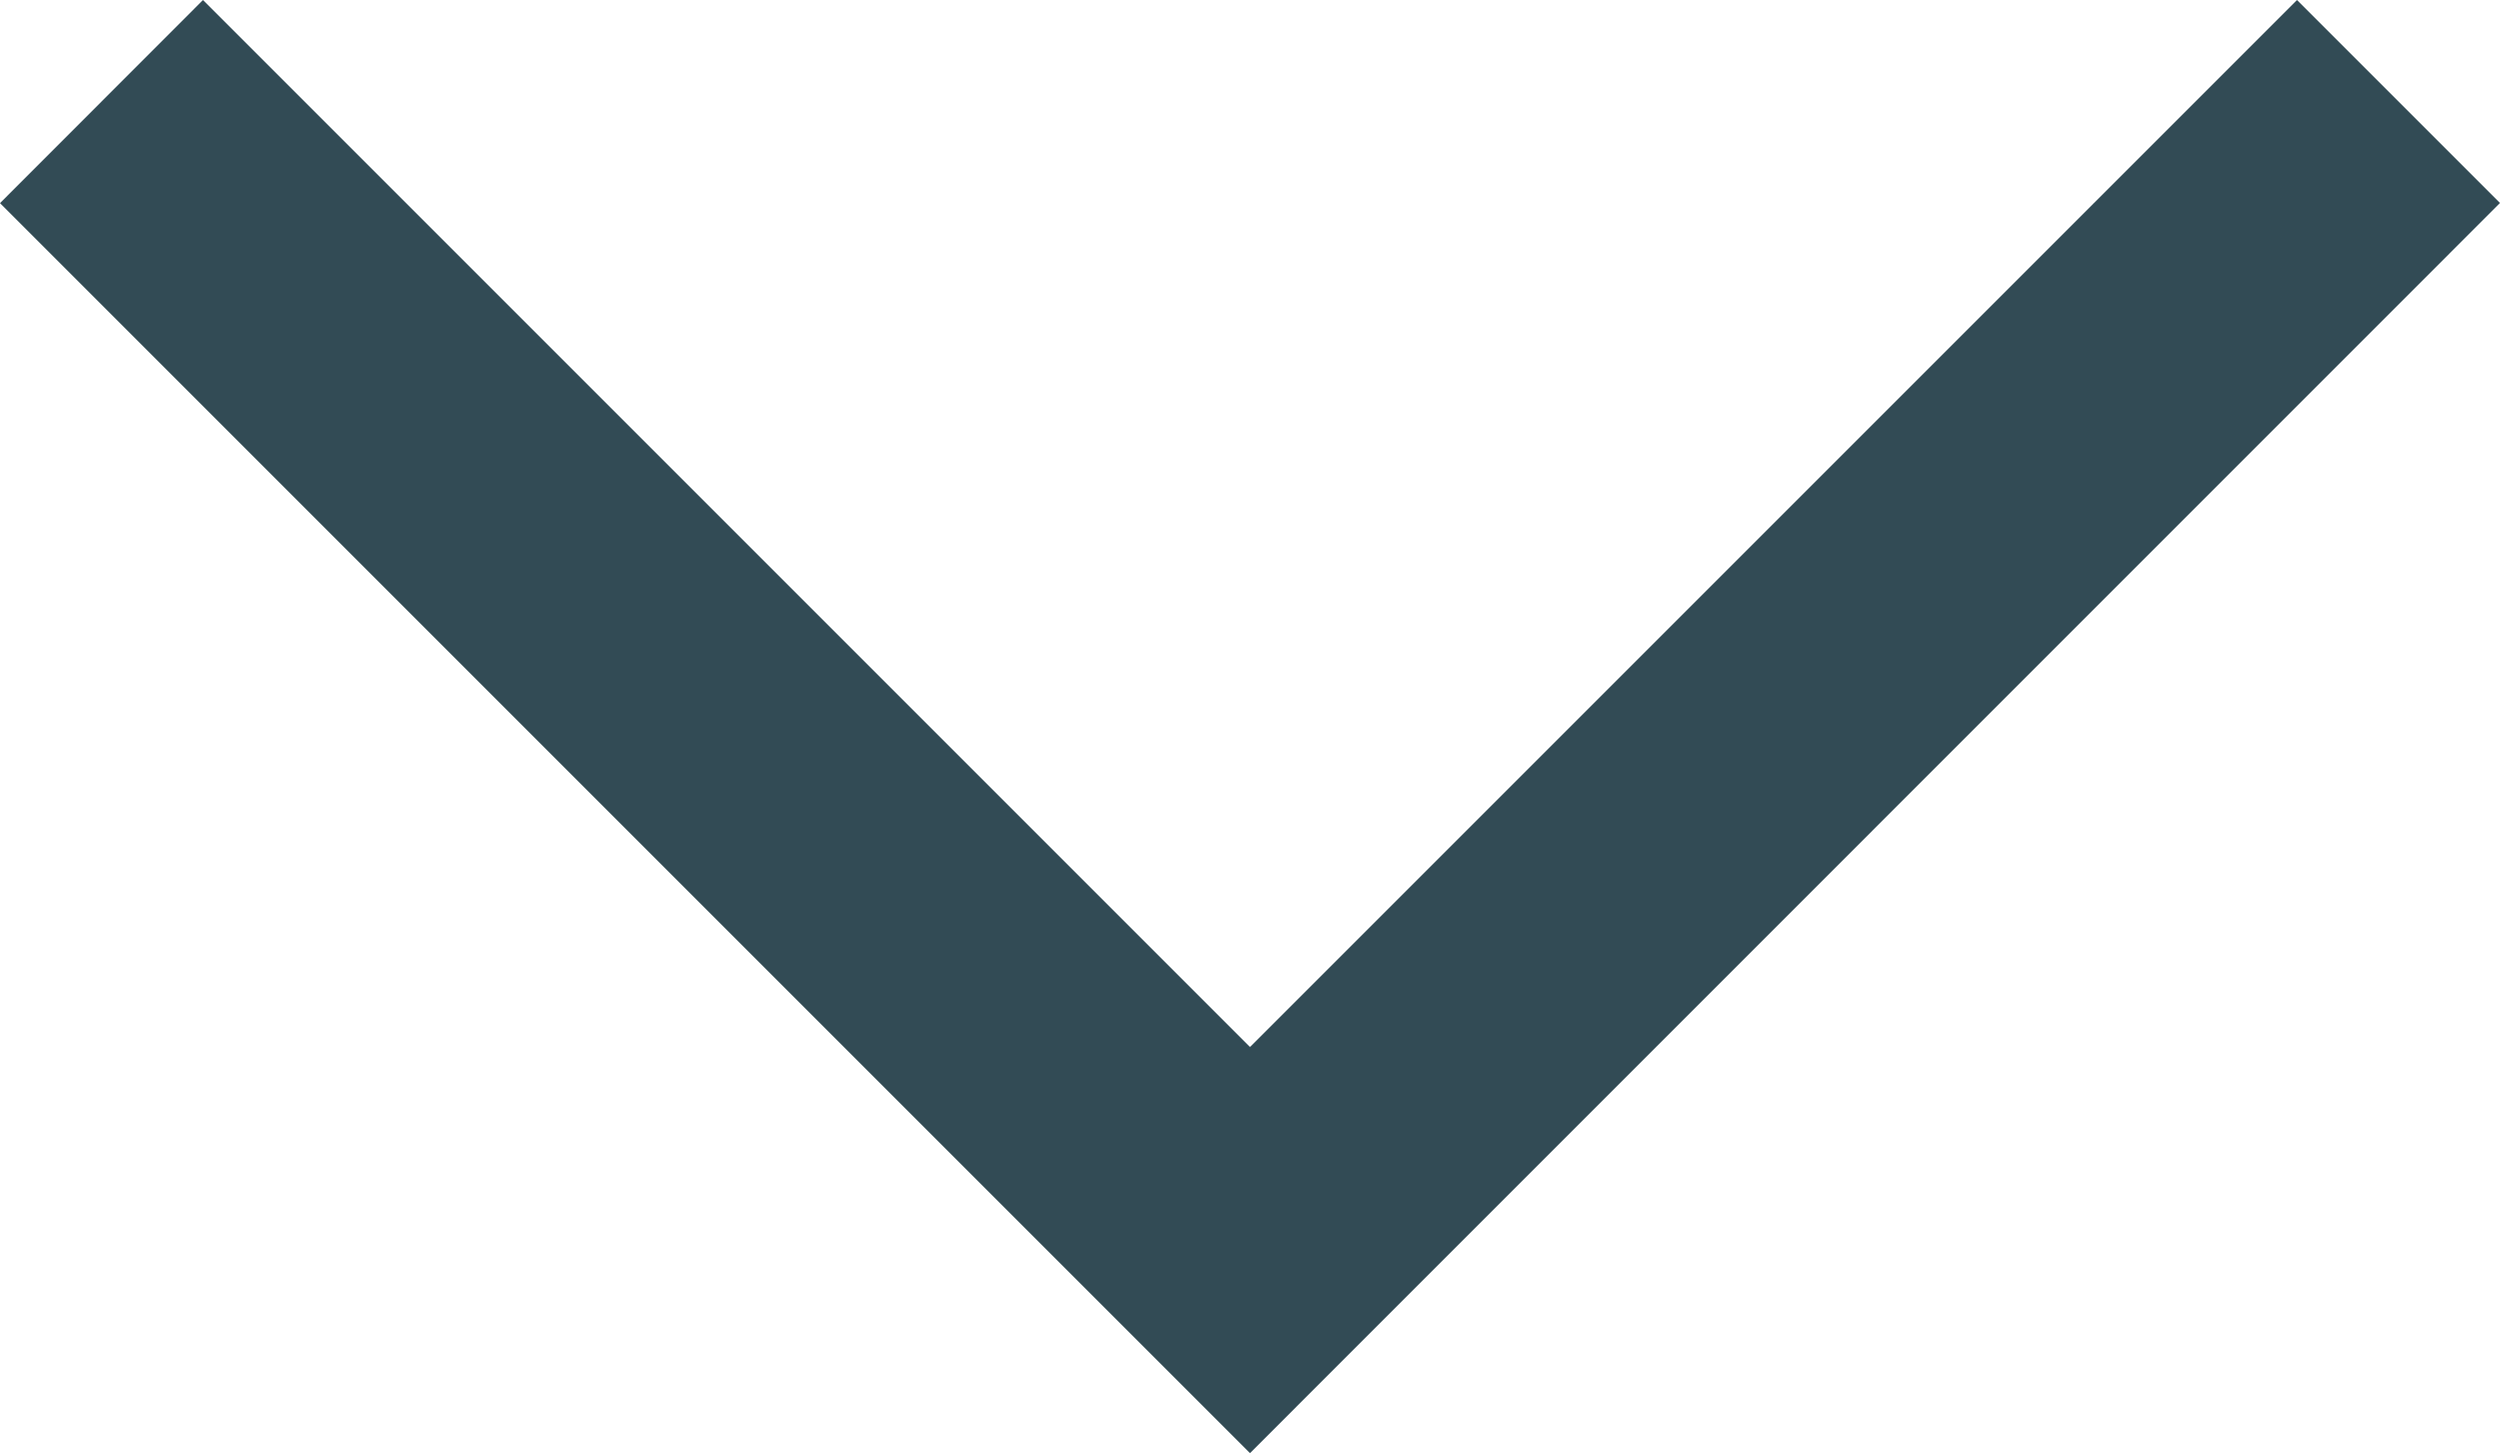 <svg xmlns="http://www.w3.org/2000/svg" width="17.414" height="10.121" viewBox="0 0 17.414 10.121"><path d="M8.354,9.768-.353,1.061,1.061-.354,8.354,6.939,15.647-.354l1.414,1.414Z" transform="translate(0.353 0.354)" fill="#324b55"/></svg>